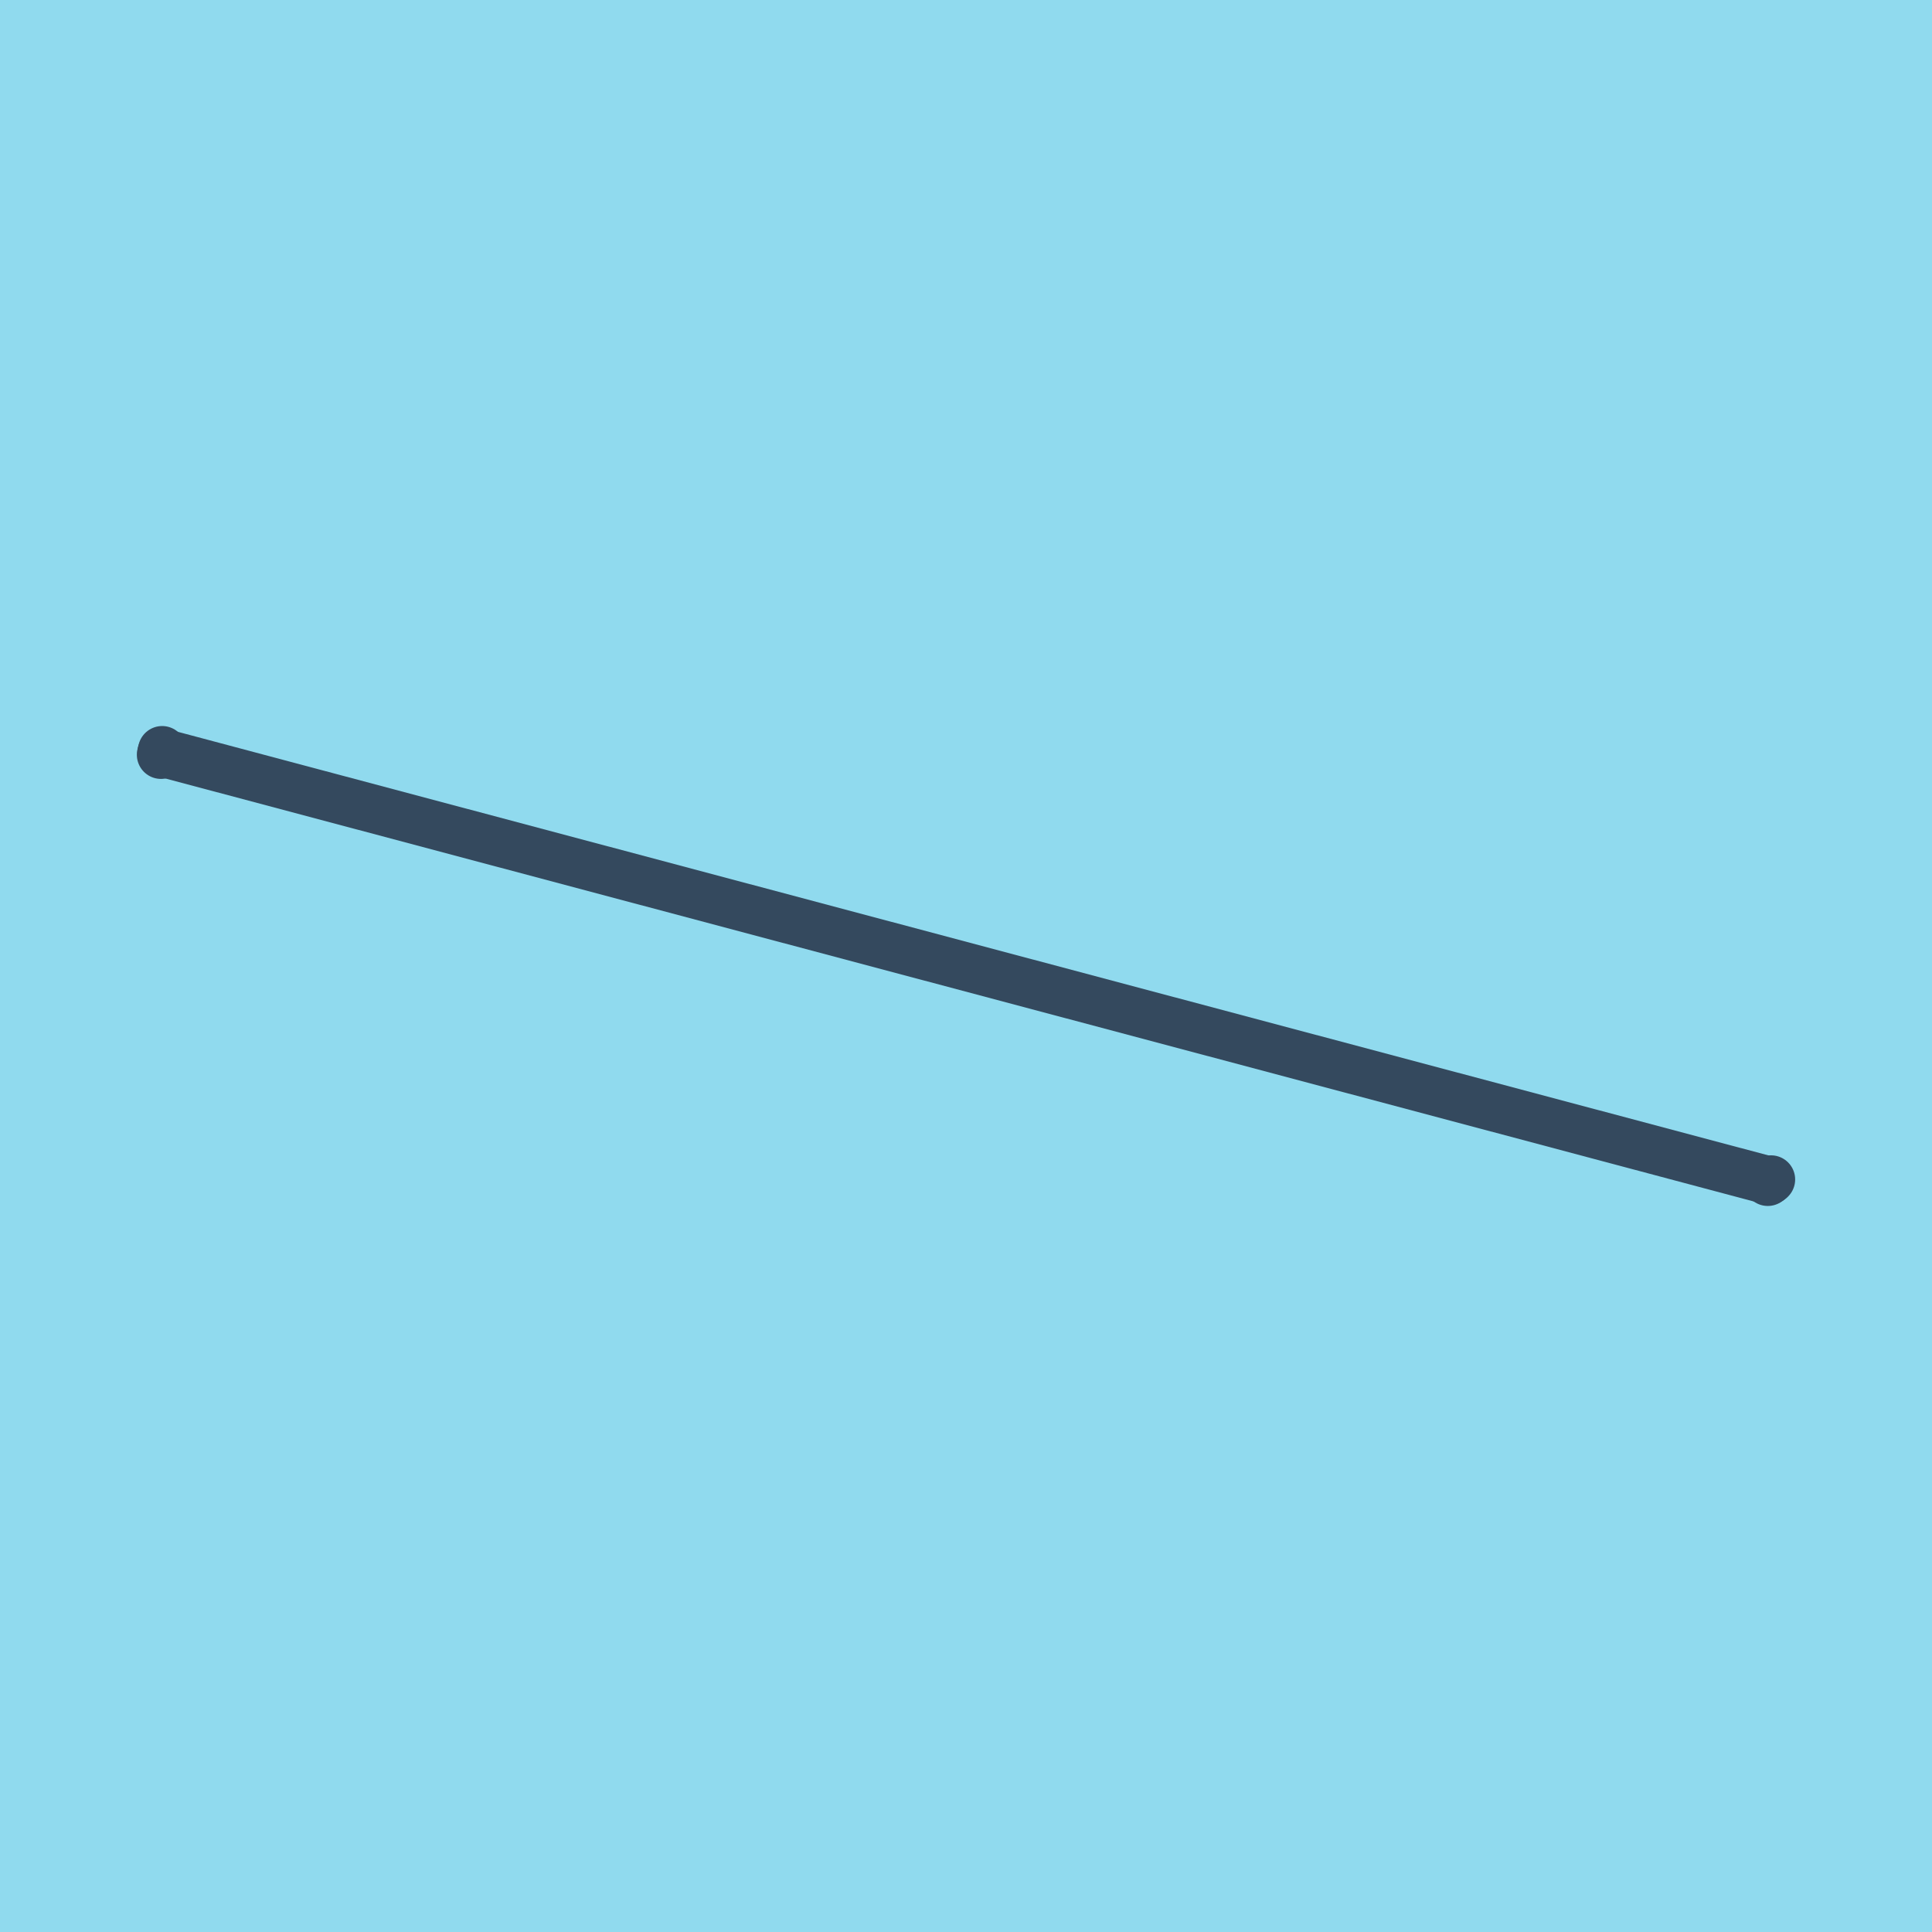<?xml version="1.0" encoding="utf-8"?>
<!DOCTYPE svg PUBLIC "-//W3C//DTD SVG 1.1//EN" "http://www.w3.org/Graphics/SVG/1.1/DTD/svg11.dtd">
<svg xmlns="http://www.w3.org/2000/svg" xmlns:xlink="http://www.w3.org/1999/xlink" viewBox="-10 -10 120 120" preserveAspectRatio="xMidYMid meet">
	<path style="fill:#90daee" d="M-10-10h120v120H-10z"/>
			<polyline stroke-linecap="round" points="0,36.88 0.072,36.595 " style="fill:none;stroke:#34495e;stroke-width: 3px"/>
			<polyline stroke-linecap="round" points="99.801,63.405 100,63.259 " style="fill:none;stroke:#34495e;stroke-width: 3px"/>
			<polyline stroke-linecap="round" points="0.036,36.738 99.9,63.332 " style="fill:none;stroke:#34495e;stroke-width: 3px"/>
	</svg>
